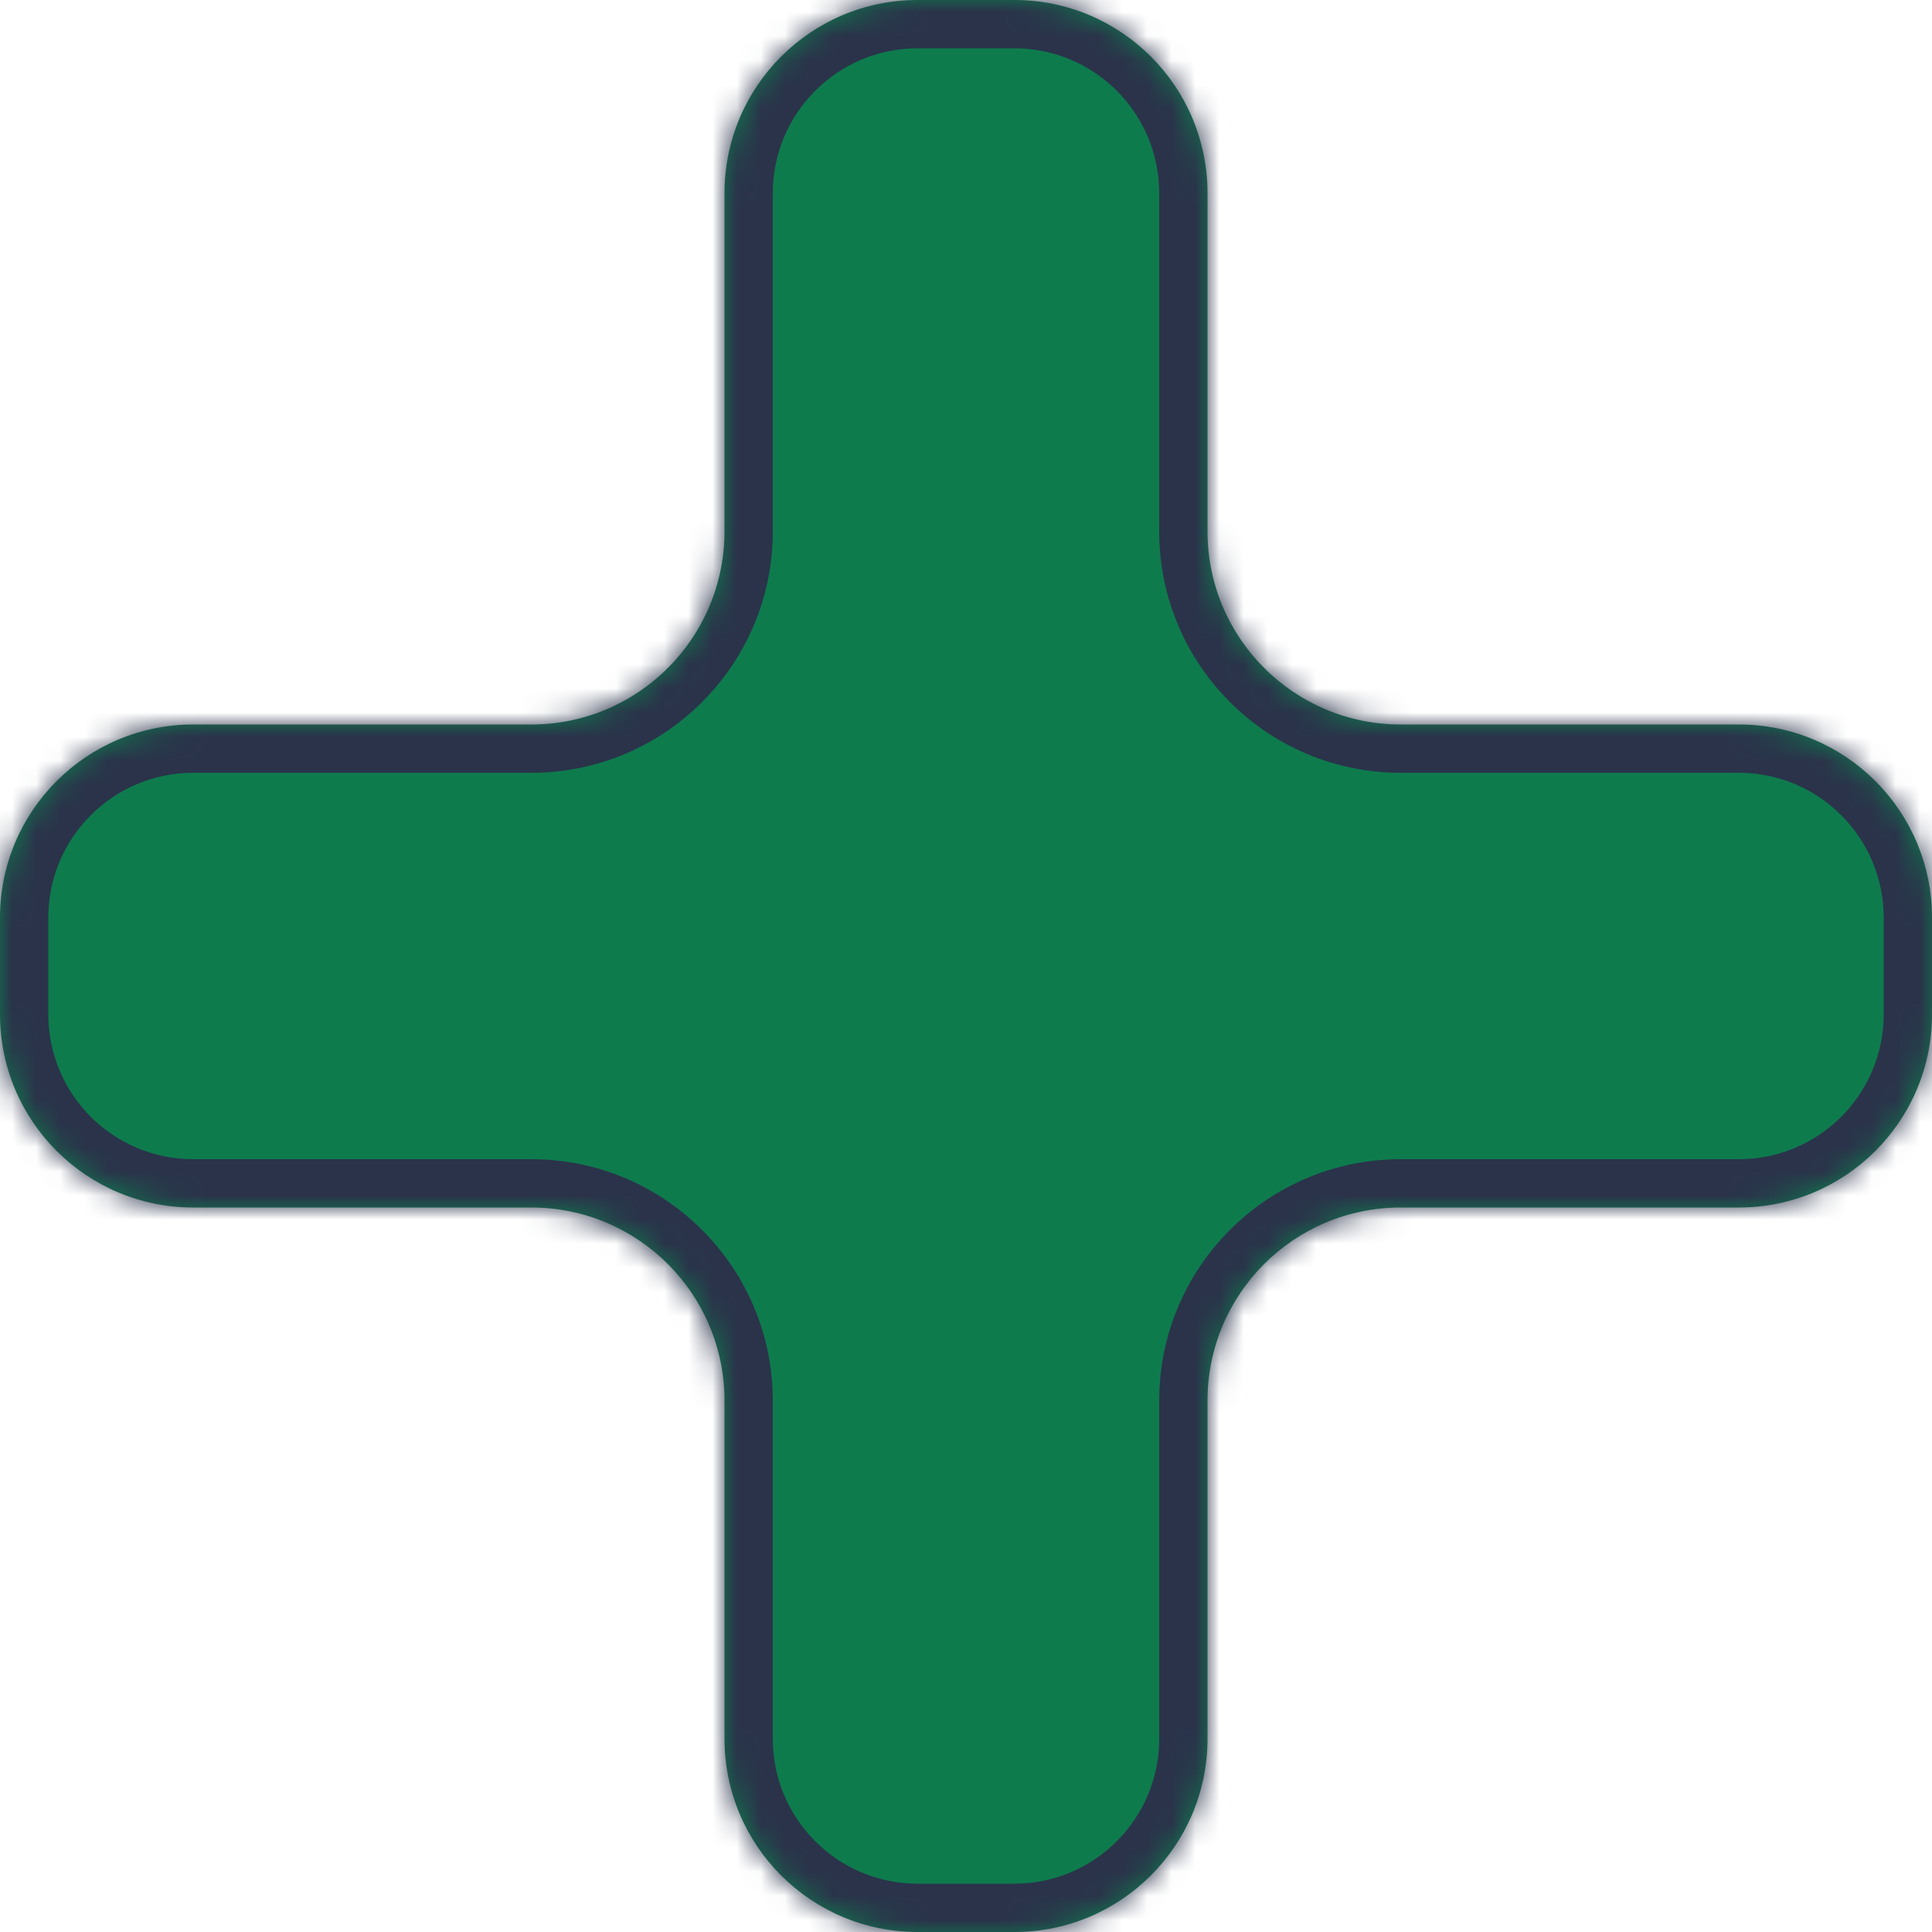 <svg width="80" height="80" viewBox="0 0 80 80" fill="none" xmlns="http://www.w3.org/2000/svg">
<mask id="path-1-inside-1" fill="white">
<path fill-rule="evenodd" clip-rule="evenodd" d="M50 8C50 3.582 46.418 0 42 0H38C33.582 0 30 3.582 30 8V22C30 26.418 26.418 30 22 30L8 30C3.582 30 0 33.582 0 38V42C0 46.418 3.582 50 8 50H22C26.418 50 30 53.582 30 58V72C30 76.418 33.582 80 38 80H42C46.418 80 50 76.418 50 72V58C50 53.582 53.582 50 58 50H72C76.418 50 80 46.418 80 42V38C80 33.582 76.418 30 72 30L58 30C53.582 30 50 26.418 50 22V8Z"/>
</mask>
<path fill-rule="evenodd" clip-rule="evenodd" d="M50 8C50 3.582 46.418 0 42 0H38C33.582 0 30 3.582 30 8V22C30 26.418 26.418 30 22 30L8 30C3.582 30 0 33.582 0 38V42C0 46.418 3.582 50 8 50H22C26.418 50 30 53.582 30 58V72C30 76.418 33.582 80 38 80H42C46.418 80 50 76.418 50 72V58C50 53.582 53.582 50 58 50H72C76.418 50 80 46.418 80 42V38C80 33.582 76.418 30 72 30L58 30C53.582 30 50 26.418 50 22V8Z" fill="#0E7B4D"/>
<path d="M72 30V32V30ZM8 30V32V30ZM38 2H42V-2H38V2ZM32 22V8H28V22H32ZM8 32L22 32V28L8 28L8 32ZM2 42V38H-2V42H2ZM22 48H8V52H22V48ZM32 72V58H28V72H32ZM42 78H38V82H42V78ZM48 58V72H52V58H48ZM72 48H58V52H72V48ZM78 38V42H82V38H78ZM58 32L72 32V28L58 28V32ZM48 8V22H52V8H48ZM58 28C54.686 28 52 25.314 52 22H48C48 27.523 52.477 32 58 32V28ZM82 38C82 32.477 77.523 28 72 28V32C75.314 32 78 34.686 78 38H82ZM72 52C77.523 52 82 47.523 82 42H78C78 45.314 75.314 48 72 48V52ZM52 58C52 54.686 54.686 52 58 52V48C52.477 48 48 52.477 48 58H52ZM42 82C47.523 82 52 77.523 52 72H48C48 75.314 45.314 78 42 78V82ZM28 72C28 77.523 32.477 82 38 82V78C34.686 78 32 75.314 32 72H28ZM22 52C25.314 52 28 54.686 28 58H32C32 52.477 27.523 48 22 48V52ZM-2 42C-2 47.523 2.477 52 8 52V48C4.686 48 2 45.314 2 42H-2ZM8 28C2.477 28 -2 32.477 -2 38H2C2 34.686 4.686 32 8 32L8 28ZM28 22C28 25.314 25.314 28 22 28V32C27.523 32 32 27.523 32 22H28ZM42 2C45.314 2 48 4.686 48 8H52C52 2.477 47.523 -2 42 -2V2ZM38 -2C32.477 -2 28 2.477 28 8H32C32 4.686 34.686 2 38 2V-2Z" fill="#2A334A" mask="url(#path-1-inside-1)"/>
</svg>
